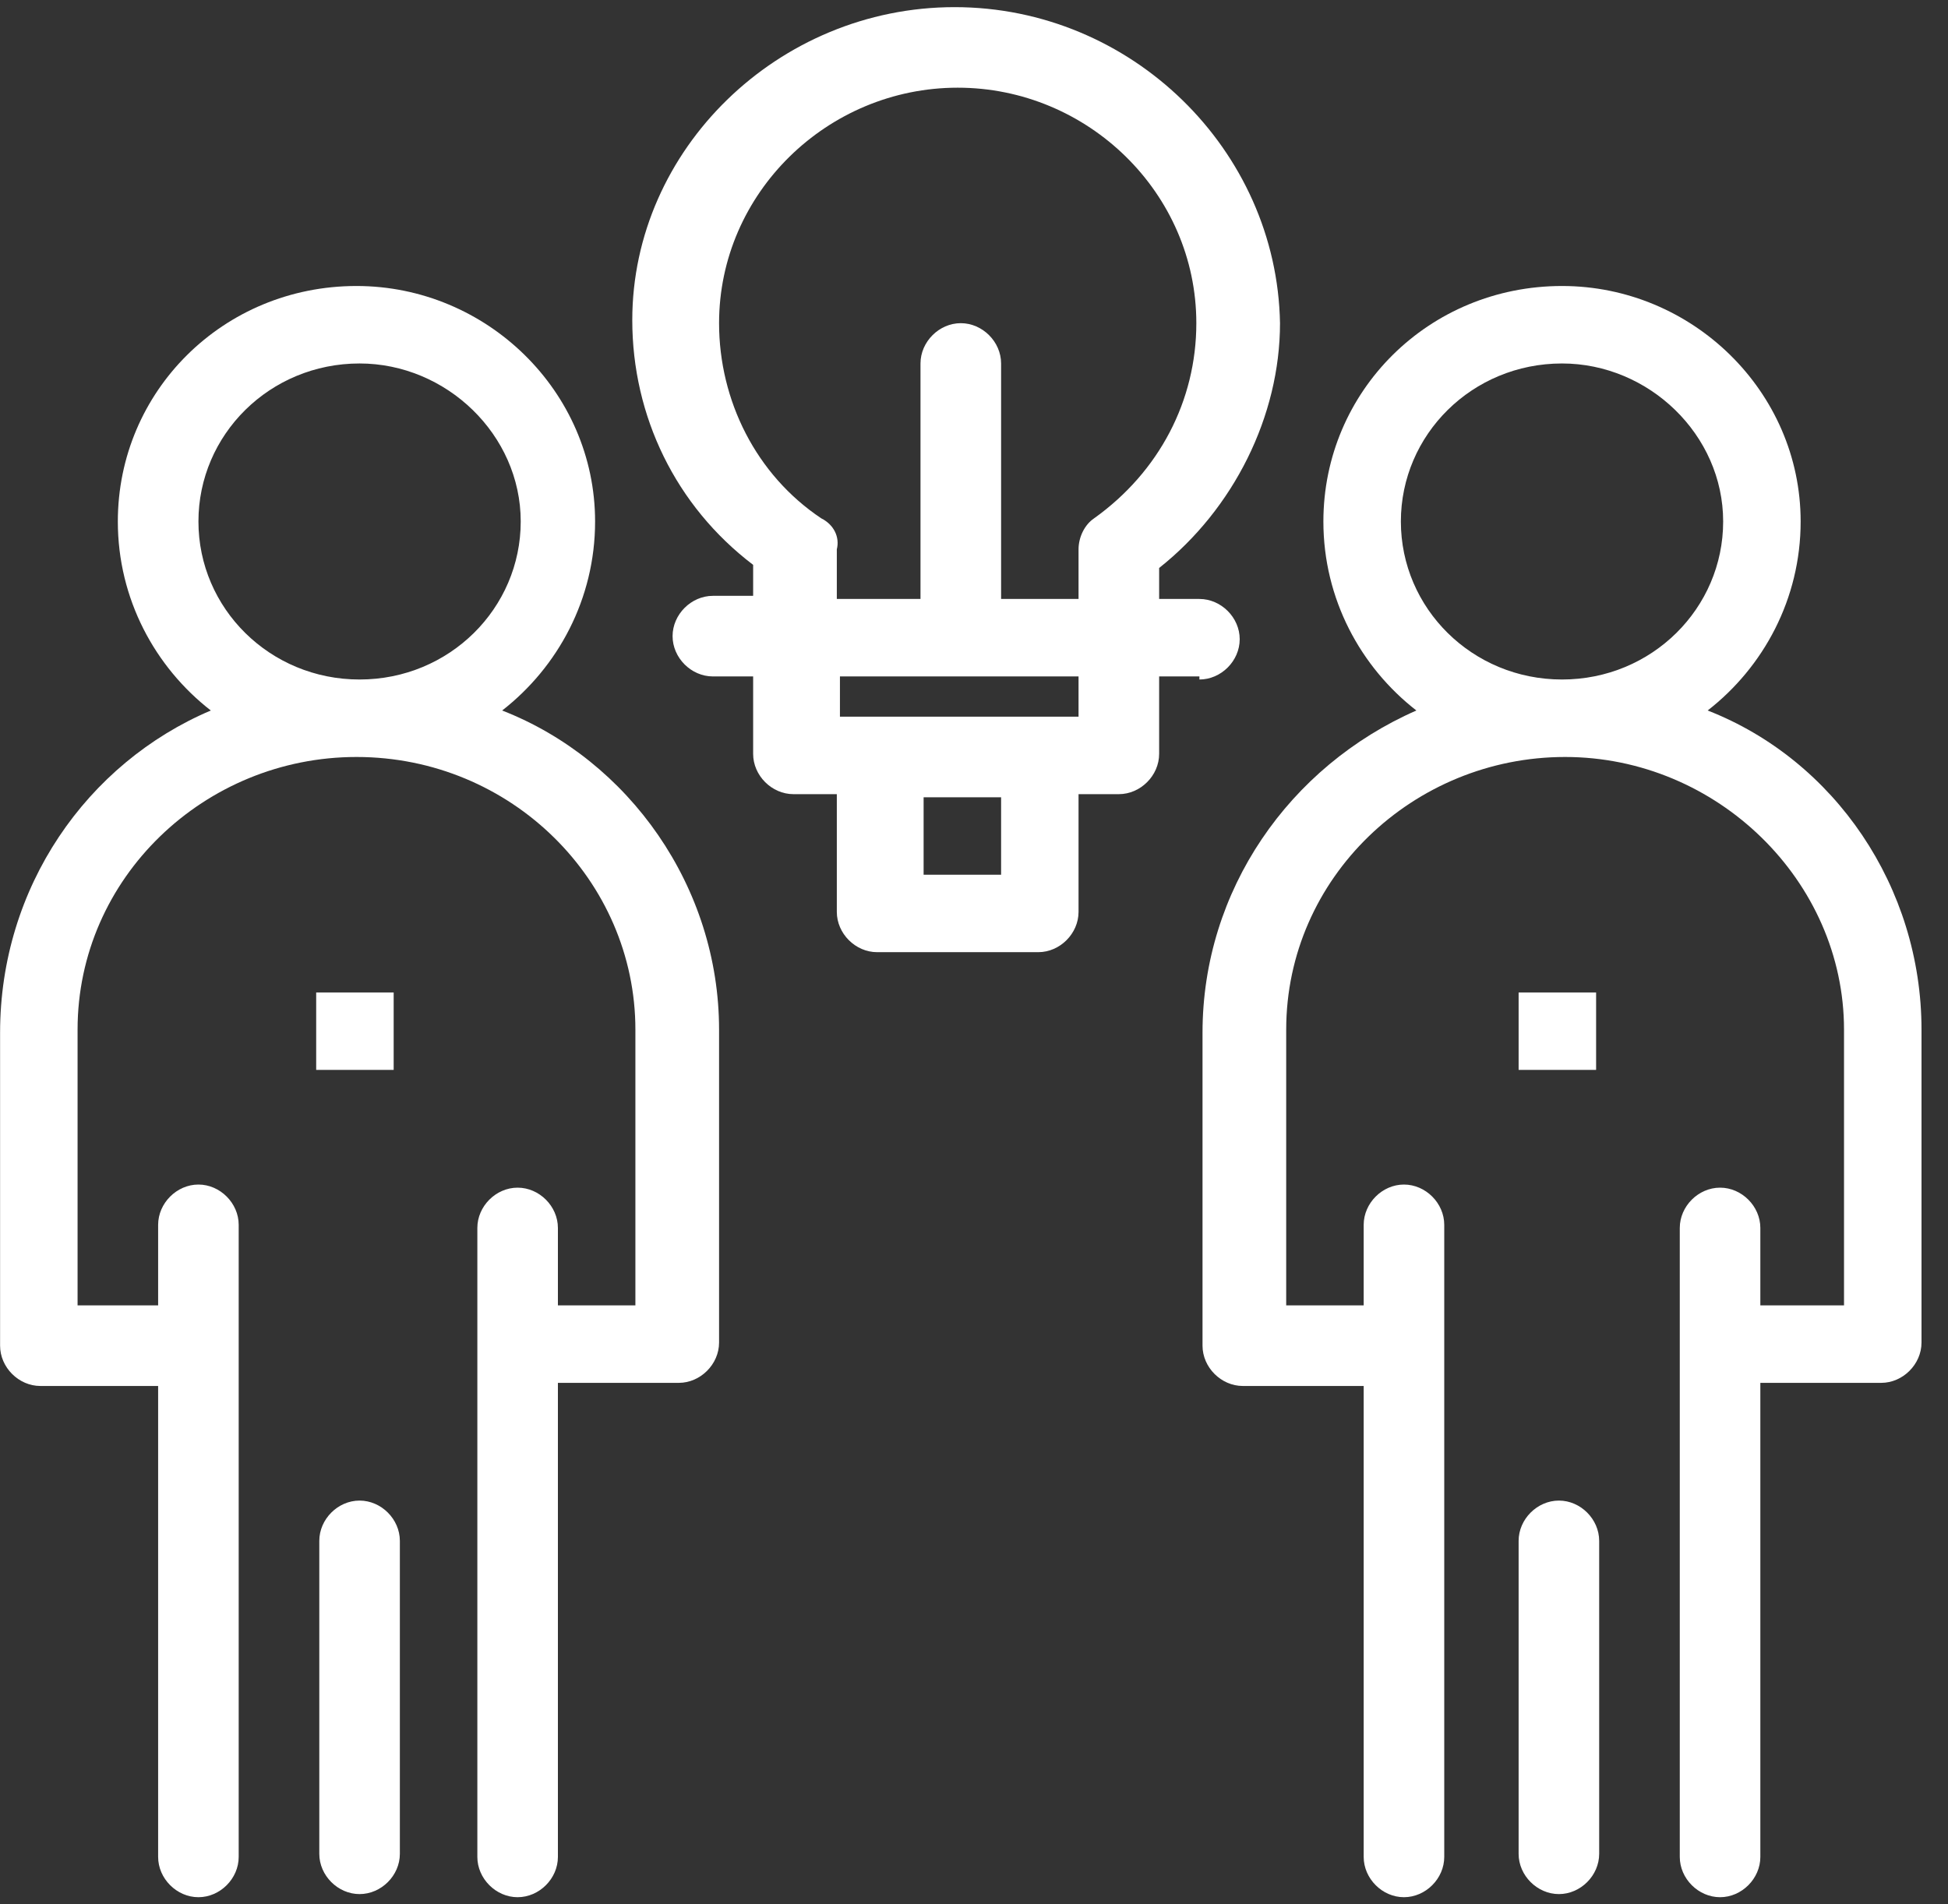 <svg xmlns="http://www.w3.org/2000/svg" width="45" height="44" viewBox="0 0 45 44" fill="none"><rect x="0" y="0" width="45" height="44" fill="#333333" stroke="none"/><g clip-path="url(#clip0_885_4394)"><g clip-path="url(#clip1_885_4394)"><g clip-path="url(#clip2_885_4394)"><path d="M11.6 16.416C12.888 15.414 13.747 13.839 13.747 12.049C13.747 9.042 11.242 6.608 8.235 6.608C5.156 6.608 2.722 9.042 2.722 12.049C2.722 13.839 3.581 15.414 4.87 16.416C2.006 17.633 0.002 20.497 0.002 23.861V31.092C0.002 31.593 0.431 32.023 0.933 32.023H3.653V42.904C3.653 43.405 4.083 43.835 4.584 43.835C5.085 43.835 5.514 43.405 5.514 42.904V28.3C5.514 27.799 5.085 27.369 4.584 27.369C4.083 27.369 3.653 27.799 3.653 28.3V30.161H1.792V23.79C1.792 20.282 4.727 17.49 8.235 17.49C11.814 17.49 14.678 20.353 14.678 23.79V30.161H12.888V28.372C12.888 27.87 12.459 27.441 11.957 27.441C11.456 27.441 11.027 27.87 11.027 28.372V42.904C11.027 43.405 11.456 43.835 11.957 43.835C12.459 43.835 12.888 43.405 12.888 42.904V31.951H15.68C16.181 31.951 16.611 31.521 16.611 31.02V23.79C16.611 20.497 14.535 17.561 11.6 16.416ZM4.584 12.049C4.584 10.044 6.23 8.398 8.306 8.398C10.311 8.398 12.029 10.044 12.029 12.049C12.029 14.053 10.383 15.7 8.306 15.7C6.23 15.7 4.584 14.053 4.584 12.049Z" fill="white"></path><path d="M8.306 34.671C7.805 34.671 7.376 35.101 7.376 35.602V42.833C7.376 43.334 7.805 43.763 8.306 43.763C8.808 43.763 9.237 43.334 9.237 42.833V35.602C9.237 35.101 8.808 34.671 8.306 34.671Z" fill="white"></path><path d="M9.094 22.931H7.304V24.72H9.094V22.931Z" fill="white"></path><path d="M39.448 16.416C40.737 15.414 41.596 13.839 41.596 12.049C41.596 9.042 39.09 6.608 36.084 6.608C33.005 6.608 30.571 9.042 30.571 12.049C30.571 13.839 31.43 15.414 32.719 16.416C29.784 17.705 27.779 20.568 27.779 23.861V31.092C27.779 31.593 28.209 32.023 28.71 32.023H31.502V42.904C31.502 43.405 31.931 43.835 32.432 43.835C32.934 43.835 33.363 43.405 33.363 42.904V28.3C33.363 27.799 32.934 27.369 32.432 27.369C31.931 27.369 31.502 27.799 31.502 28.3V30.161H29.712V23.79C29.712 20.282 32.647 17.49 36.155 17.49C39.663 17.49 42.598 20.353 42.598 23.79V30.161H40.665V28.372C40.665 27.87 40.236 27.441 39.735 27.441C39.233 27.441 38.804 27.87 38.804 28.372V42.904C38.804 43.405 39.233 43.835 39.735 43.835C40.236 43.835 40.665 43.405 40.665 42.904V31.951H43.457C43.958 31.951 44.388 31.521 44.388 31.02V23.79C44.388 20.497 42.383 17.561 39.448 16.416ZM32.361 12.049C32.361 10.044 34.007 8.398 36.084 8.398C38.088 8.398 39.806 10.044 39.806 12.049C39.806 14.053 38.16 15.7 36.084 15.7C34.007 15.7 32.361 14.053 32.361 12.049Z" fill="white"></path><path d="M36.012 34.671C35.511 34.671 35.081 35.101 35.081 35.602V42.833C35.081 43.334 35.511 43.763 36.012 43.763C36.513 43.763 36.942 43.334 36.942 42.833V35.602C36.942 35.101 36.513 34.671 36.012 34.671Z" fill="white"></path><path d="M36.871 22.931H35.081V24.72H36.871V22.931Z" fill="white"></path><path d="M27.707 15.7C28.209 15.7 28.638 15.271 28.638 14.769C28.638 14.268 28.209 13.839 27.707 13.839H26.777V13.123C28.495 11.763 29.569 9.615 29.569 7.467C29.497 3.458 26.133 0.165 22.052 0.165C17.971 0.165 14.606 3.458 14.606 7.396C14.606 9.615 15.609 11.691 17.398 13.051V13.767H16.468C15.967 13.767 15.537 14.197 15.537 14.698C15.537 15.199 15.967 15.629 16.468 15.629H17.398V17.418C17.398 17.919 17.828 18.349 18.329 18.349H19.331V21.069C19.331 21.57 19.761 22 20.262 22H23.985C24.486 22 24.915 21.57 24.915 21.069V18.349H25.846C26.347 18.349 26.777 17.919 26.777 17.418V15.629H27.707V15.7ZM18.973 11.977C17.47 10.975 16.611 9.257 16.611 7.467C16.611 4.46 19.117 2.026 22.123 2.026C25.13 2.026 27.636 4.46 27.636 7.467C27.636 9.257 26.777 10.903 25.273 11.977C25.059 12.12 24.915 12.407 24.915 12.693V13.839H23.126V8.398C23.126 7.897 22.696 7.467 22.195 7.467C21.694 7.467 21.264 7.897 21.264 8.398V13.839H19.331V12.693C19.403 12.407 19.26 12.12 18.973 11.977ZM23.126 20.21H21.336V18.421H23.126V20.21ZM24.915 16.559C22.839 16.559 21.193 16.559 19.403 16.559V15.629H24.915V16.559Z" fill="white"></path></g></g></g><defs><clipPath id="clip0_885_4394"><rect width="44.39" height="43.67" fill="white" transform="translate(0 0.165)"></rect></clipPath><clipPath id="clip1_885_4394"><rect width="44.39" height="43.67" fill="white" transform="translate(0 0.165)"></rect></clipPath><clipPath id="clip2_885_4394"><rect width="44.386" height="43.67" fill="white" transform="translate(0.002 0.165)"></rect></clipPath></defs></svg>